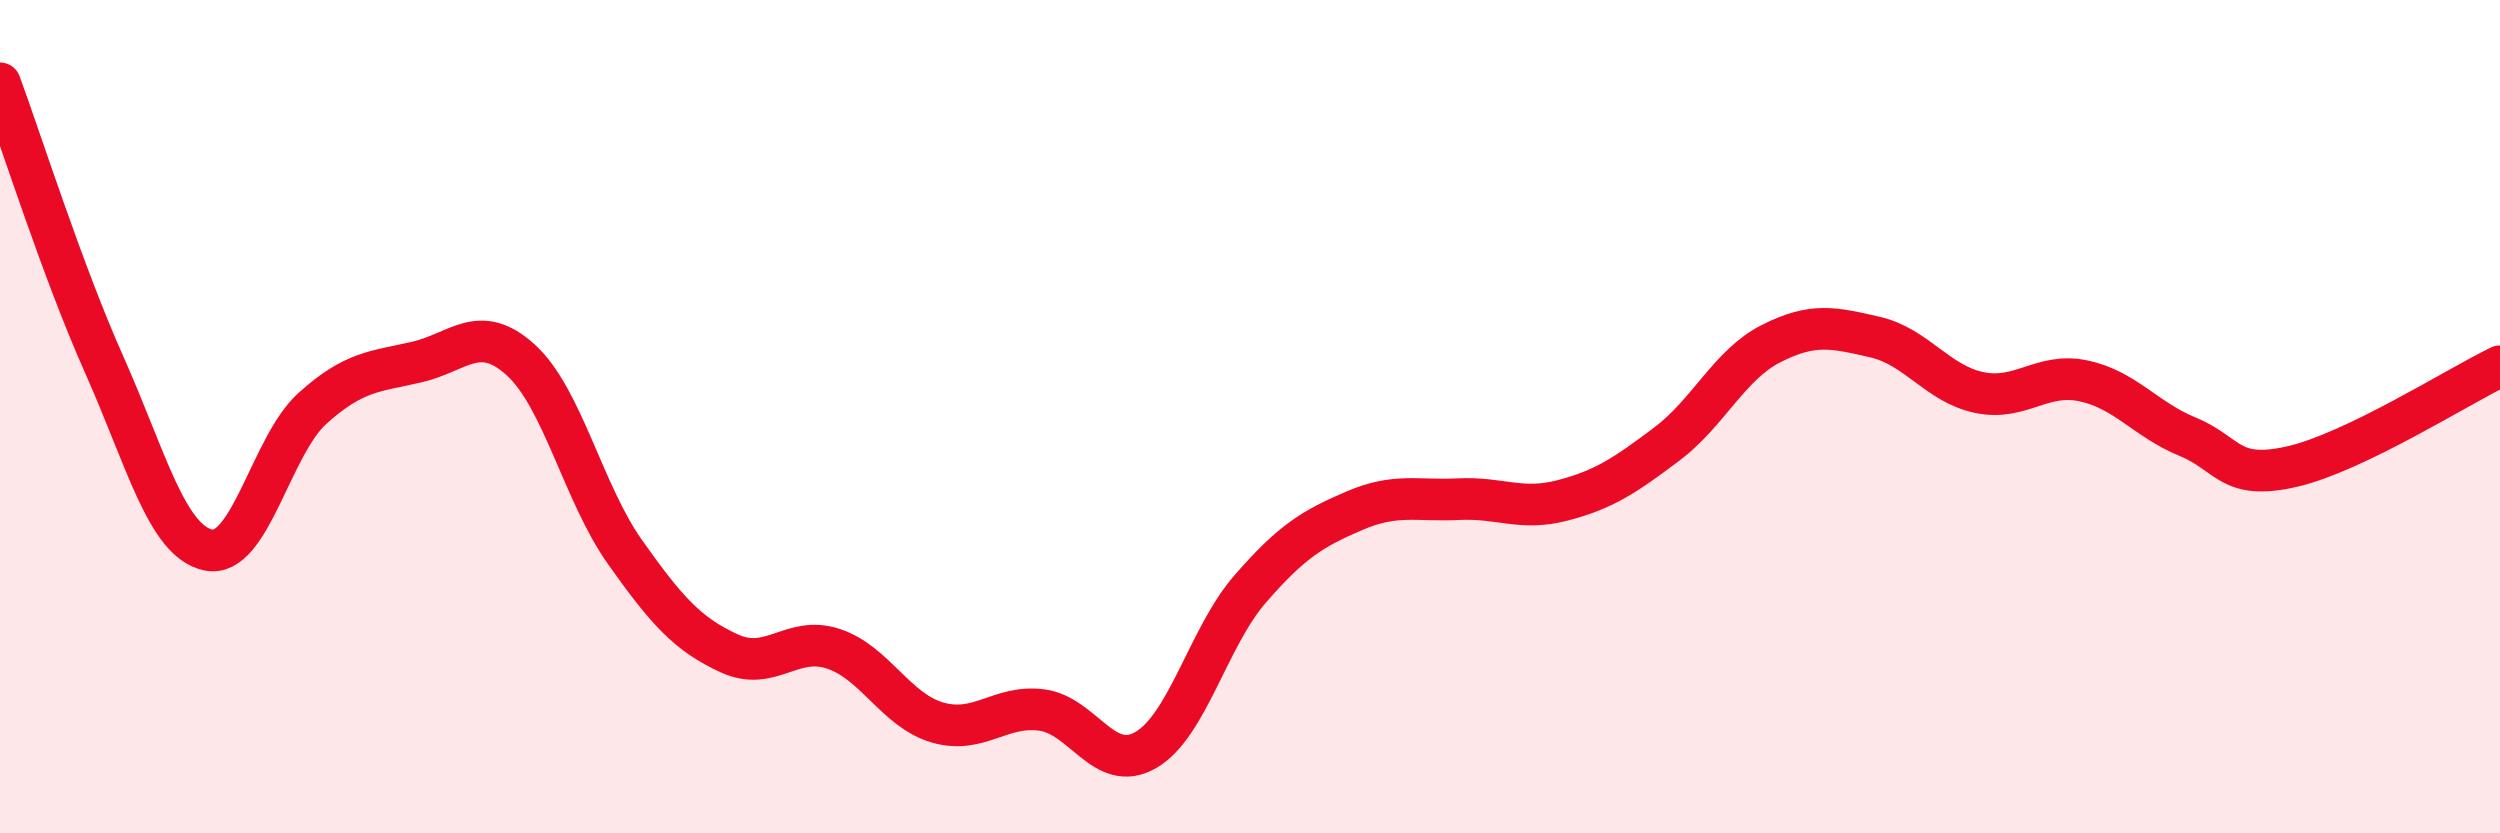 
    <svg width="60" height="20" viewBox="0 0 60 20" xmlns="http://www.w3.org/2000/svg">
      <path
        d="M 0,2 C 0.5,3.35 1.5,6.51 2.5,8.75 C 3.5,10.99 4,12.99 5,13.2 C 6,13.41 6.5,10.7 7.5,9.8 C 8.5,8.9 9,8.92 10,8.69 C 11,8.46 11.5,7.73 12.5,8.64 C 13.5,9.55 14,11.84 15,13.25 C 16,14.66 16.5,15.22 17.5,15.68 C 18.5,16.14 19,15.24 20,15.57 C 21,15.9 21.5,17.05 22.5,17.34 C 23.5,17.63 24,16.91 25,17.04 C 26,17.17 26.5,18.58 27.5,18 C 28.5,17.42 29,15.29 30,14.14 C 31,12.99 31.5,12.69 32.5,12.26 C 33.5,11.83 34,12.03 35,11.98 C 36,11.93 36.5,12.27 37.5,12.01 C 38.5,11.75 39,11.41 40,10.66 C 41,9.91 41.5,8.76 42.5,8.25 C 43.5,7.74 44,7.86 45,8.09 C 46,8.32 46.5,9.21 47.5,9.42 C 48.5,9.63 49,8.93 50,9.14 C 51,9.35 51.5,10.07 52.5,10.48 C 53.5,10.89 53.5,11.54 55,11.2 C 56.5,10.86 59,9.27 60,8.79L60 20L0 20Z"
        fill="#EB0A25"
        opacity="0.1"
        stroke-linecap="round"
        stroke-linejoin="round"
      />
      <path
        d="M 0,2 C 0.5,3.35 1.5,6.51 2.5,8.75 C 3.5,10.99 4,12.99 5,13.2 C 6,13.41 6.5,10.7 7.5,9.8 C 8.5,8.9 9,8.92 10,8.69 C 11,8.46 11.5,7.73 12.5,8.64 C 13.5,9.55 14,11.84 15,13.25 C 16,14.66 16.5,15.22 17.5,15.68 C 18.5,16.14 19,15.24 20,15.57 C 21,15.9 21.5,17.05 22.5,17.34 C 23.5,17.63 24,16.91 25,17.04 C 26,17.17 26.5,18.58 27.5,18 C 28.5,17.42 29,15.29 30,14.14 C 31,12.99 31.5,12.69 32.5,12.26 C 33.5,11.83 34,12.03 35,11.98 C 36,11.93 36.5,12.27 37.5,12.01 C 38.5,11.75 39,11.41 40,10.66 C 41,9.91 41.5,8.76 42.5,8.25 C 43.5,7.74 44,7.86 45,8.09 C 46,8.32 46.5,9.21 47.5,9.42 C 48.5,9.63 49,8.93 50,9.14 C 51,9.35 51.5,10.07 52.5,10.48 C 53.5,10.89 53.5,11.54 55,11.2 C 56.5,10.86 59,9.27 60,8.79"
        stroke="#EB0A25"
        stroke-width="1"
        fill="none"
        stroke-linecap="round"
        stroke-linejoin="round"
      />
    </svg>
  